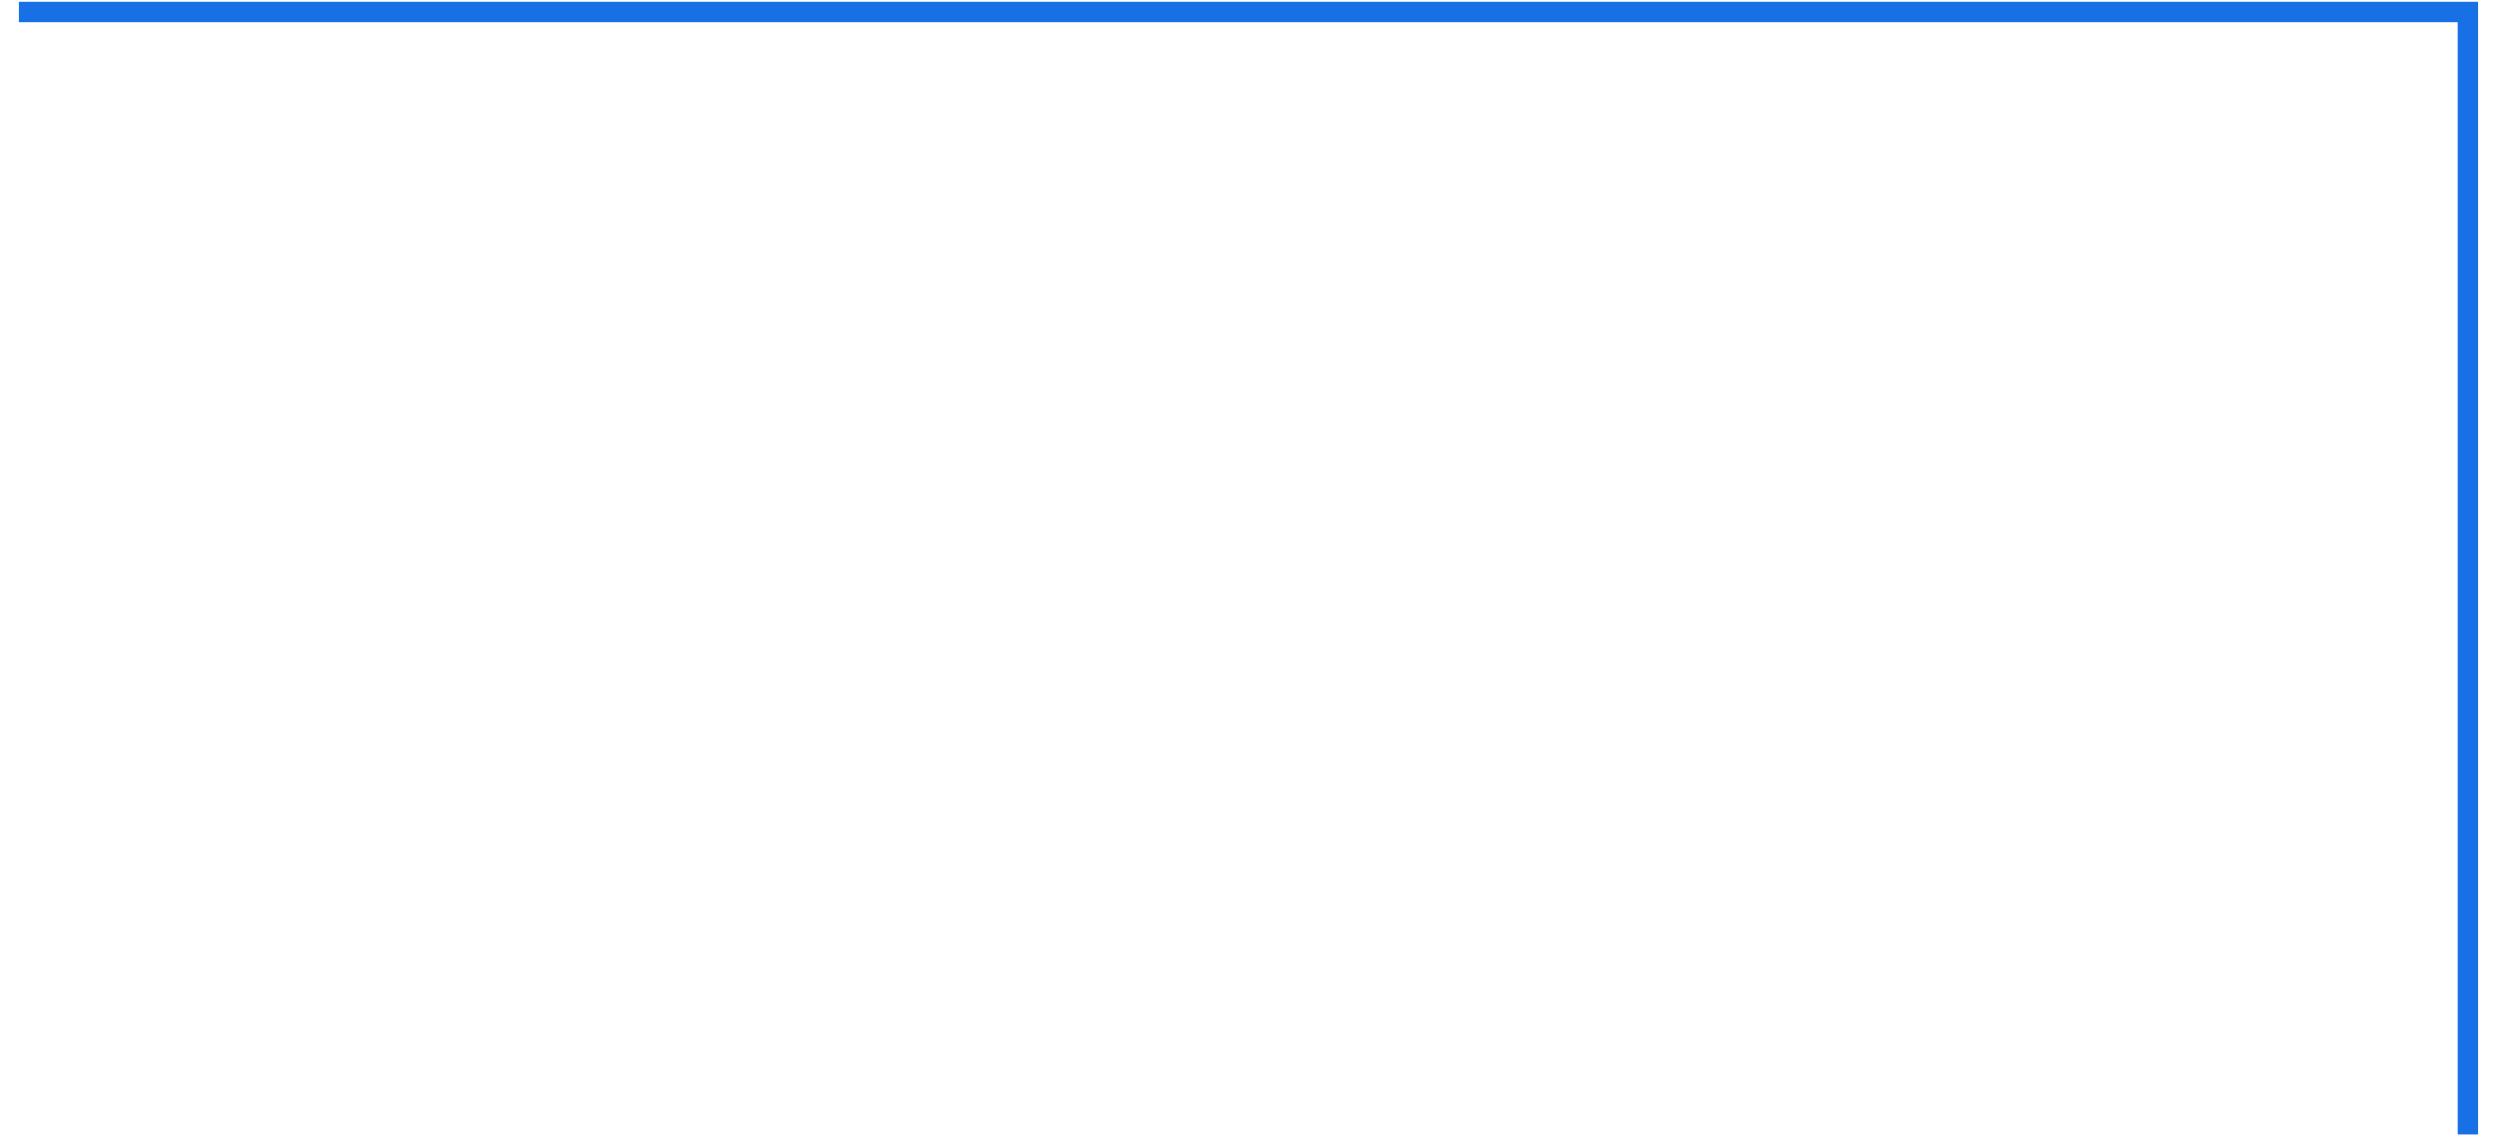 <?xml version="1.0" encoding="UTF-8"?>
<svg width="98px" height="45px" viewBox="0 0 98 45" version="1.1" xmlns="http://www.w3.org/2000/svg" xmlns:xlink="http://www.w3.org/1999/xlink">
    <title>线-南通</title>
    <g id="页面-1" stroke="none" stroke-width="1" fill="none" fill-rule="evenodd">
        <g id="首页/1920/1280/合作伙伴/地图放大125%/城市标记" transform="translate(-1315, -3229)" stroke="#7C7E85" stroke-width="0.8">
            <g id="编组-43" transform="translate(0, 2852)">
                <g id="编组-36" transform="translate(972.878, 136.04)">
                    <g id="南通" transform="translate(311, 232)">
                        <polyline id="线-南通" transform="translate(79.863, 31.43) scale(-1, 1) translate(-79.863, -31.43) " points="31.863 53.43 31.863 9.43 127.863 9.43" style="stroke:rgb(23, 112, 230);"></polyline>
                    </g>
                </g>
            </g>
        </g>
    </g>
</svg>